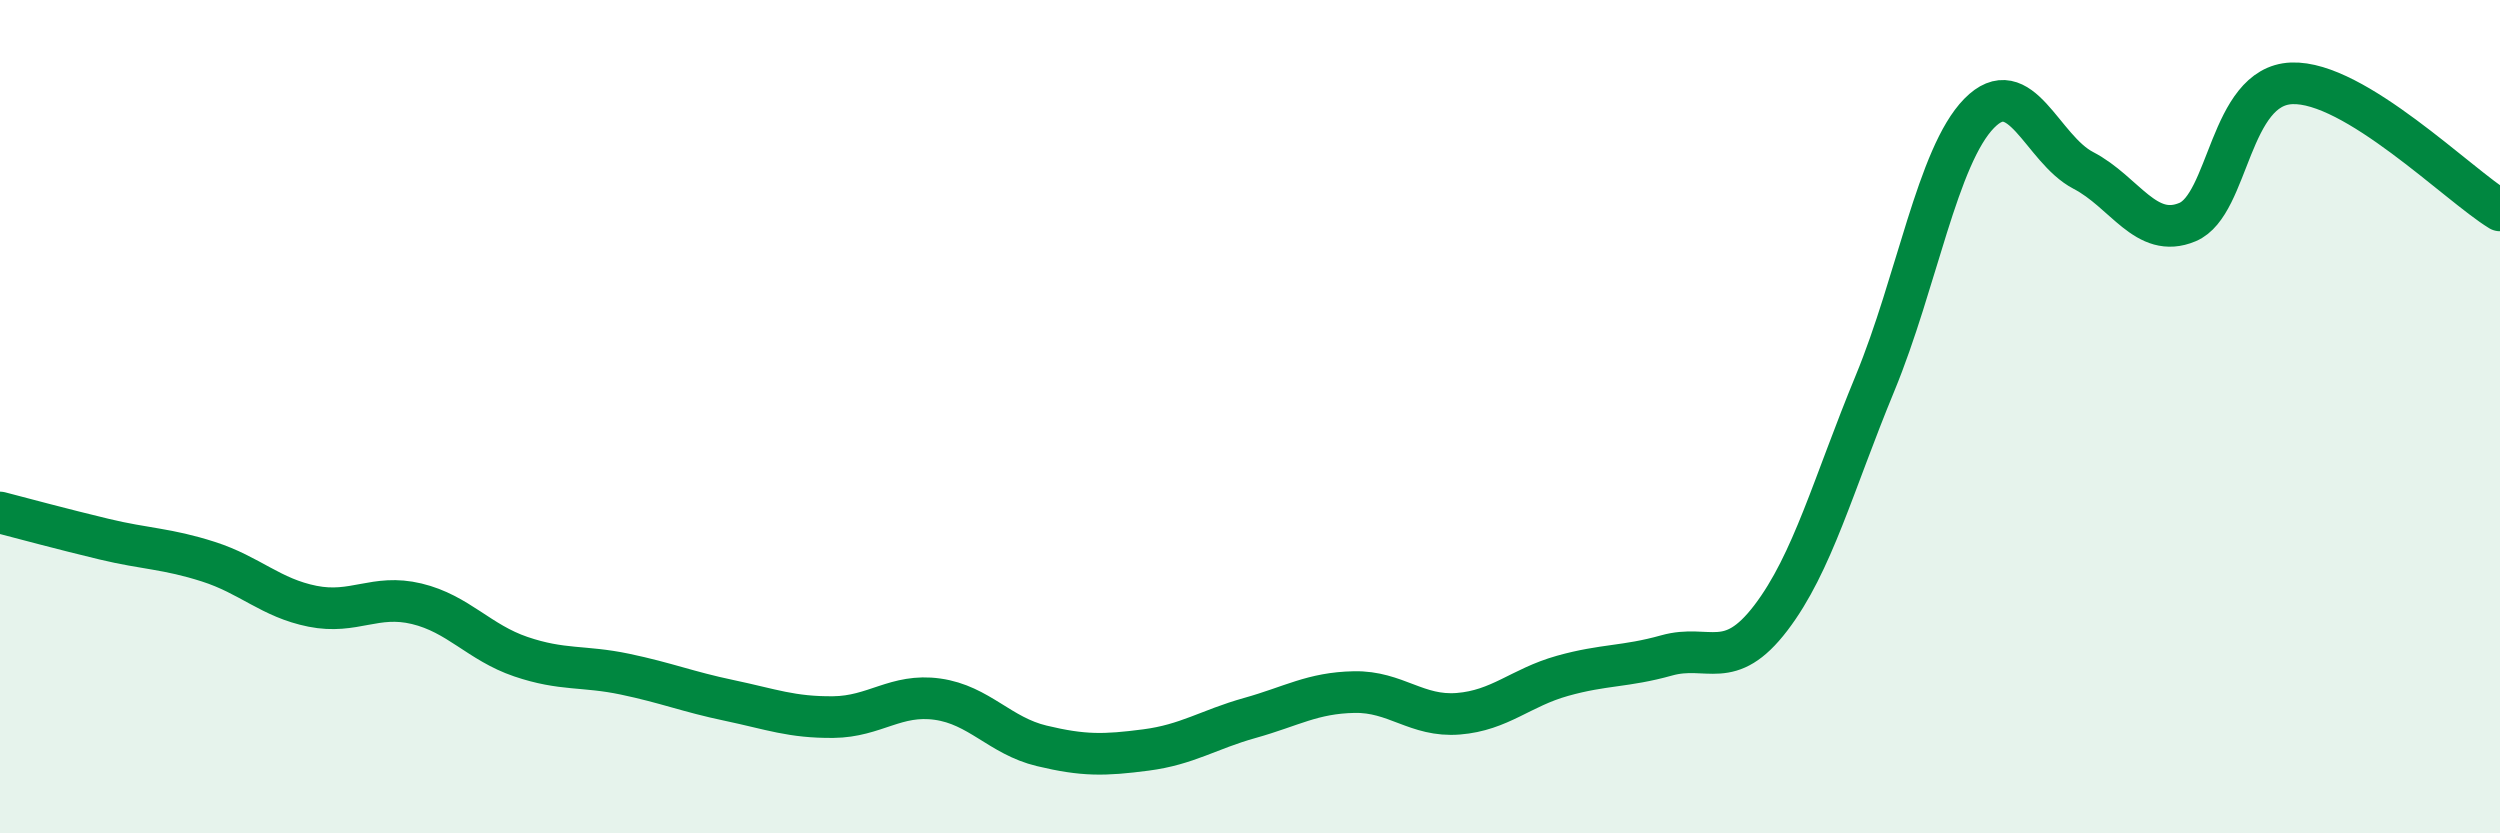 
    <svg width="60" height="20" viewBox="0 0 60 20" xmlns="http://www.w3.org/2000/svg">
      <path
        d="M 0,12.3 C 0.5,12.43 1.5,12.7 2.5,12.94 C 3.5,13.18 4,13.16 5,13.48 C 6,13.8 6.5,14.35 7.5,14.55 C 8.5,14.75 9,14.25 10,14.49 C 11,14.73 11.5,15.42 12.5,15.76 C 13.5,16.1 14,15.97 15,16.18 C 16,16.39 16.5,16.6 17.5,16.81 C 18.5,17.02 19,17.22 20,17.21 C 21,17.2 21.5,16.64 22.5,16.78 C 23.5,16.92 24,17.66 25,17.9 C 26,18.14 26.5,18.13 27.5,18 C 28.5,17.87 29,17.51 30,17.23 C 31,16.95 31.5,16.63 32.5,16.61 C 33.5,16.59 34,17.21 35,17.13 C 36,17.05 36.5,16.5 37.5,16.22 C 38.5,15.94 39,16.01 40,15.73 C 41,15.45 41.5,16.14 42.5,14.83 C 43.5,13.52 44,11.62 45,9.2 C 46,6.78 46.5,3.74 47.5,2.72 C 48.5,1.7 49,3.57 50,4.09 C 51,4.61 51.5,5.75 52.5,5.33 C 53.5,4.91 53.5,2.06 55,2 C 56.5,1.94 59,4.44 60,5.05L60 20L0 20Z"
        fill="#008740"
        opacity="0.1"
        stroke-linecap="round"
        stroke-linejoin="round"
      />
      <path
        d="M 0,12.3 C 0.5,12.43 1.5,12.7 2.5,12.94 C 3.5,13.18 4,13.16 5,13.48 C 6,13.8 6.5,14.35 7.5,14.55 C 8.5,14.75 9,14.25 10,14.49 C 11,14.73 11.5,15.42 12.5,15.76 C 13.5,16.1 14,15.97 15,16.18 C 16,16.39 16.5,16.6 17.5,16.81 C 18.5,17.02 19,17.22 20,17.21 C 21,17.2 21.5,16.64 22.5,16.78 C 23.5,16.92 24,17.66 25,17.9 C 26,18.14 26.5,18.13 27.5,18 C 28.5,17.87 29,17.51 30,17.23 C 31,16.95 31.5,16.63 32.5,16.61 C 33.5,16.59 34,17.21 35,17.13 C 36,17.05 36.5,16.5 37.5,16.22 C 38.5,15.94 39,16.01 40,15.73 C 41,15.45 41.5,16.14 42.5,14.83 C 43.5,13.52 44,11.62 45,9.2 C 46,6.78 46.5,3.74 47.5,2.72 C 48.5,1.7 49,3.57 50,4.09 C 51,4.61 51.5,5.75 52.5,5.33 C 53.5,4.91 53.5,2.06 55,2 C 56.5,1.94 59,4.44 60,5.05"
        stroke="#008740"
        stroke-width="1"
        fill="none"
        stroke-linecap="round"
        stroke-linejoin="round"
      />
    </svg>
  